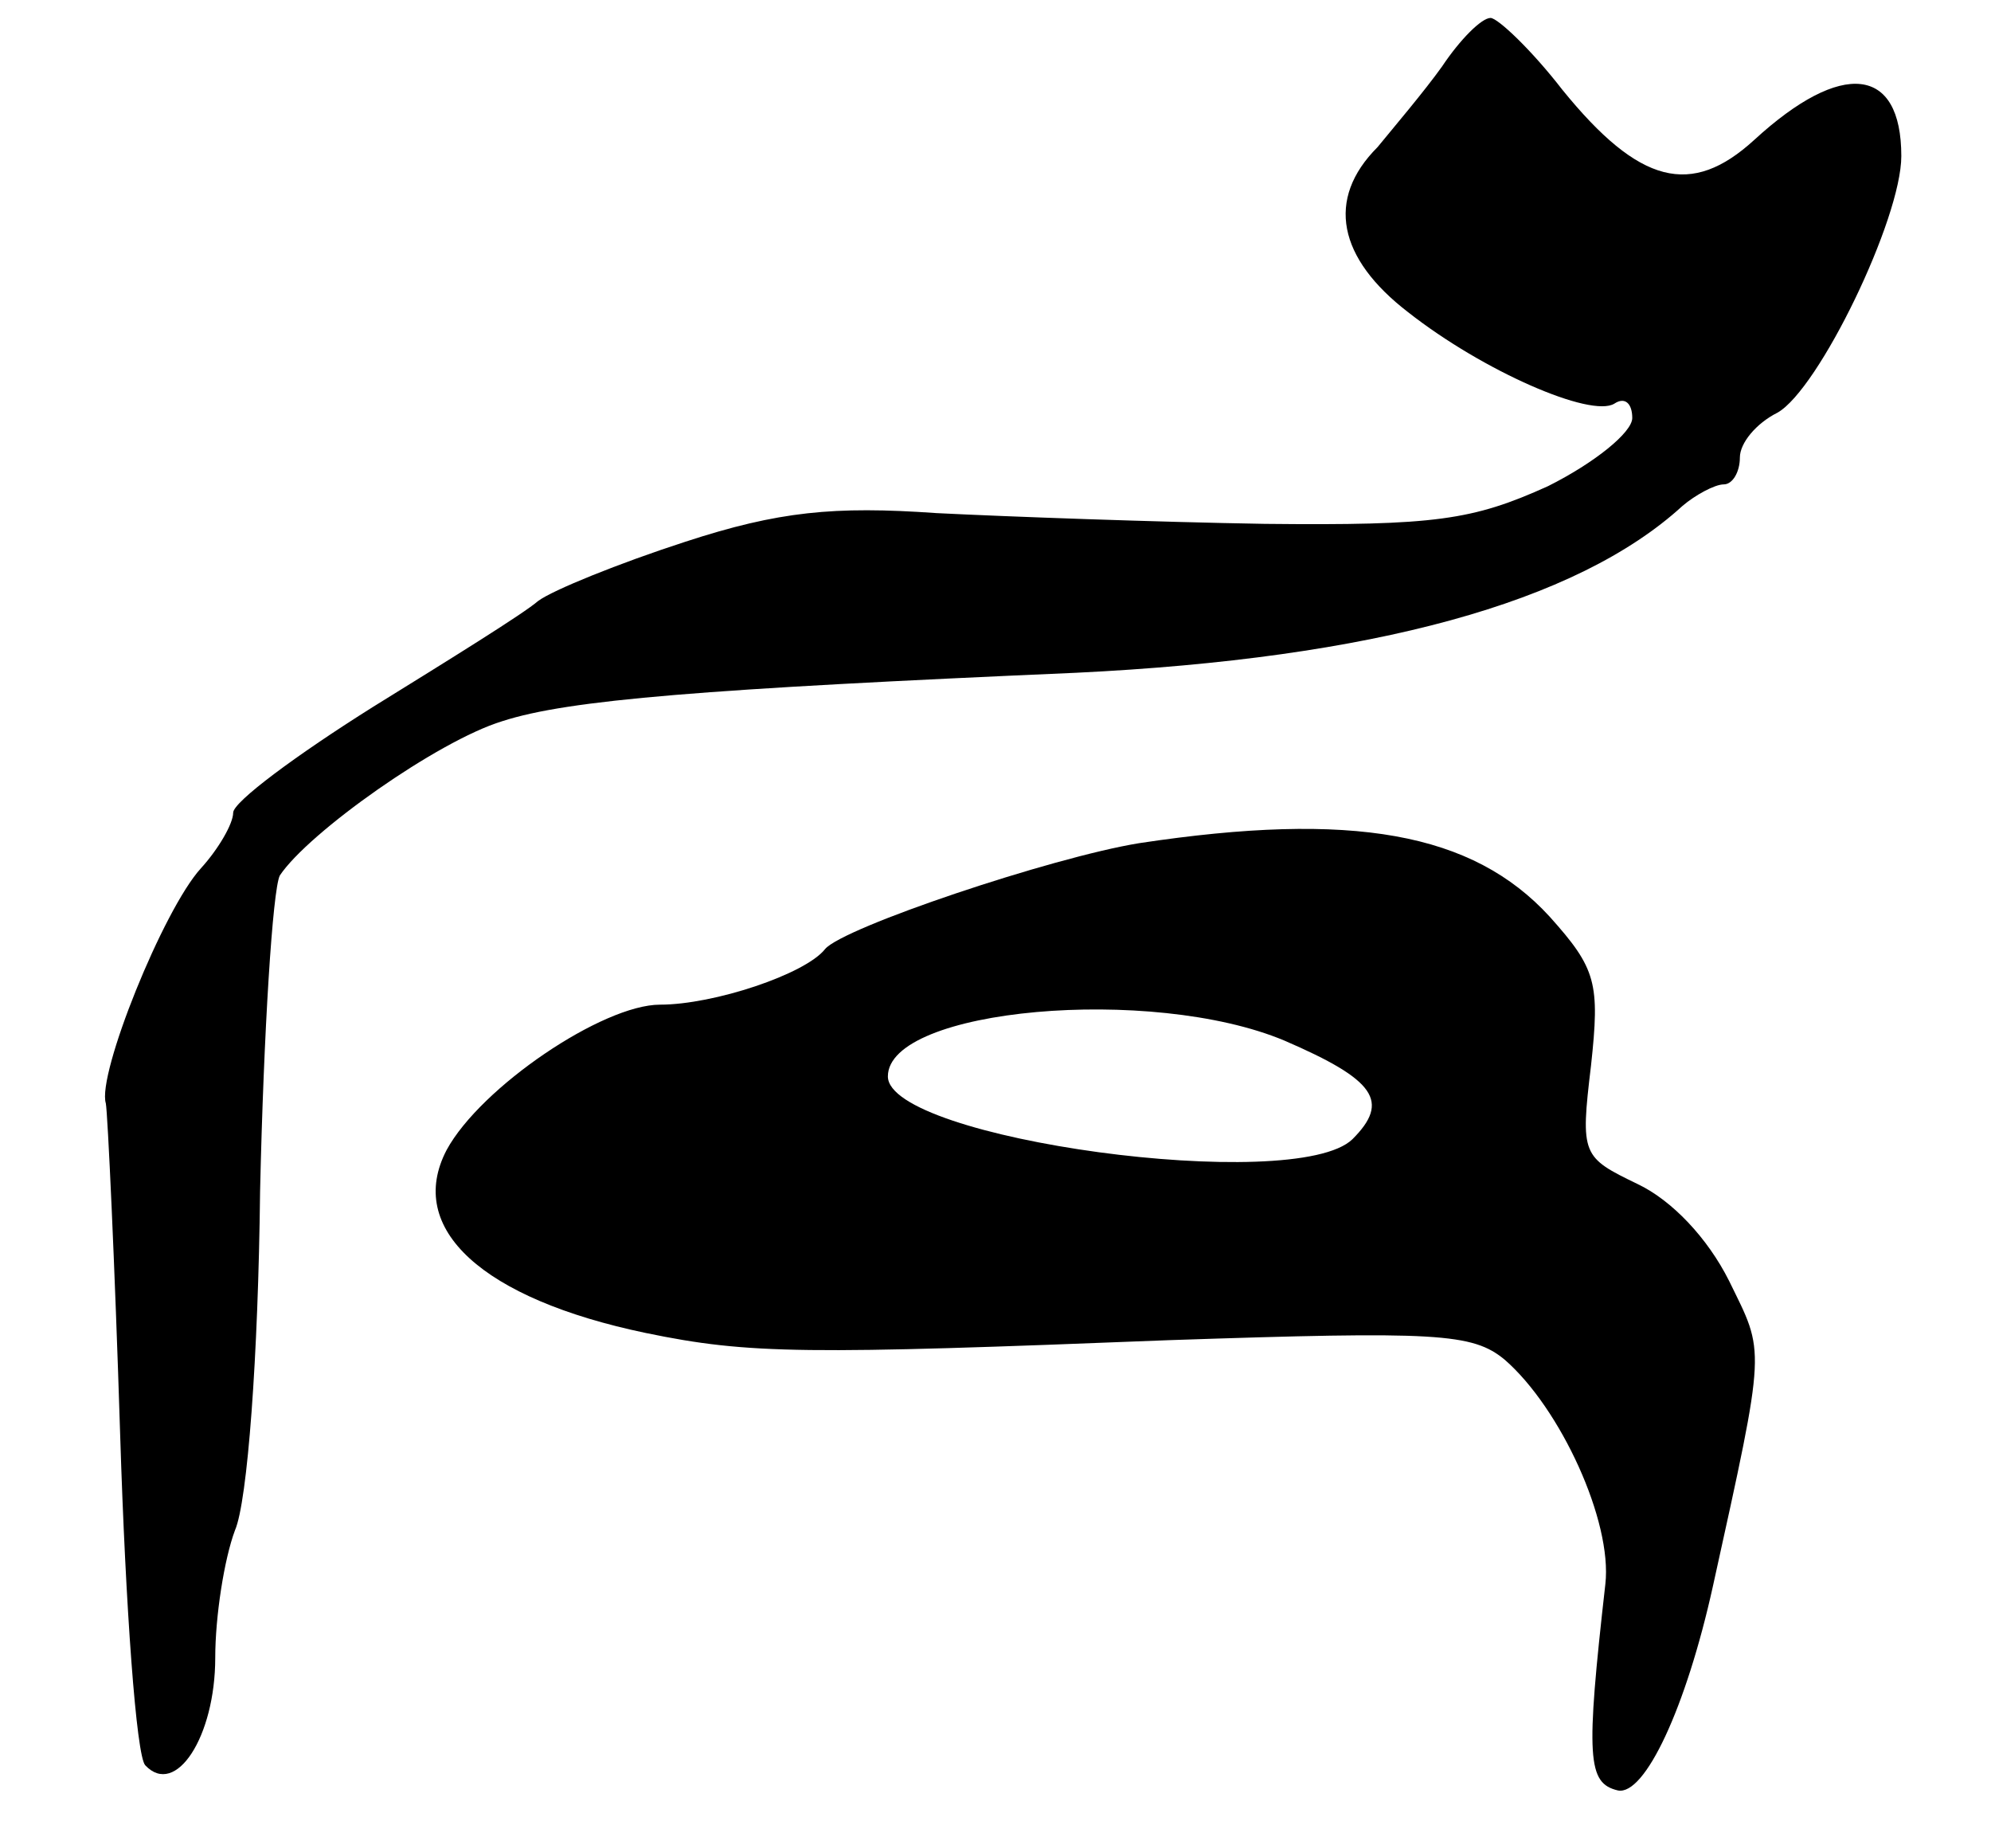 <?xml version="1.0" standalone="no"?>
<!DOCTYPE svg PUBLIC "-//W3C//DTD SVG 20010904//EN"
 "http://www.w3.org/TR/2001/REC-SVG-20010904/DTD/svg10.dtd">
<svg version="1.0" xmlns="http://www.w3.org/2000/svg"
 width="111pt" height="103pt" viewBox="0 0 111 103"
 preserveAspectRatio="xMidYMid meet">
<g transform="translate(0,103) scale(0.1,-0.1)"
fill="#000000" stroke="none">
<path d="M804 993 c-10 -14 -27 -34 -36 -45 -29 -29 -22 -62 17 -92 42 -33
102 -59 115 -51 6 4 10 0 10 -8 0 -8 -21 -25 -47 -38 -42 -19 -63 -22 -158
-21 -60 1 -143 4 -183 6 -57 4 -88 1 -140 -16 -37 -12 -74 -27 -82 -33 -8 -7
-50 -33 -92 -59 -43 -27 -78 -53 -78 -59 0 -6 -8 -20 -18 -31 -21 -23 -58
-115 -53 -131 1 -5 5 -89 8 -185 3 -96 9 -179 14 -184 17 -18 39 16 39 60 0
23 5 55 11 71 7 16 13 97 14 189 2 89 7 168 11 176 16 24 88 75 124 86 37 12
113 18 320 27 165 8 279 39 338 93 7 6 18 12 23 12 5 0 9 7 9 15 0 8 9 19 21
25 23 13 69 108 69 143 0 50 -33 54 -82 9 -35 -32 -64 -25 -107 28 -17 22 -36
40 -40 40 -5 0 -17 -12 -27 -27z"/>
<path d="M635 560 c-49 -8 -165 -47 -175 -59 -11 -14 -62 -31 -92 -31 -32 0
-100 -46 -119 -81 -23 -44 20 -83 111 -102 58 -12 89 -12 292 -4 149 5 169 4
187 -11 31 -27 60 -90 56 -125 -11 -97 -10 -111 7 -115 15 -3 38 46 53 114 30
136 29 129 9 170 -12 24 -32 45 -51 54 -31 15 -32 16 -26 66 5 46 3 54 -23 83
-43 47 -110 59 -229 41z m81 -110 c51 -22 59 -34 38 -55 -32 -31 -259 0 -259
35 0 38 147 51 221 20z"/>
</g>
</svg>
